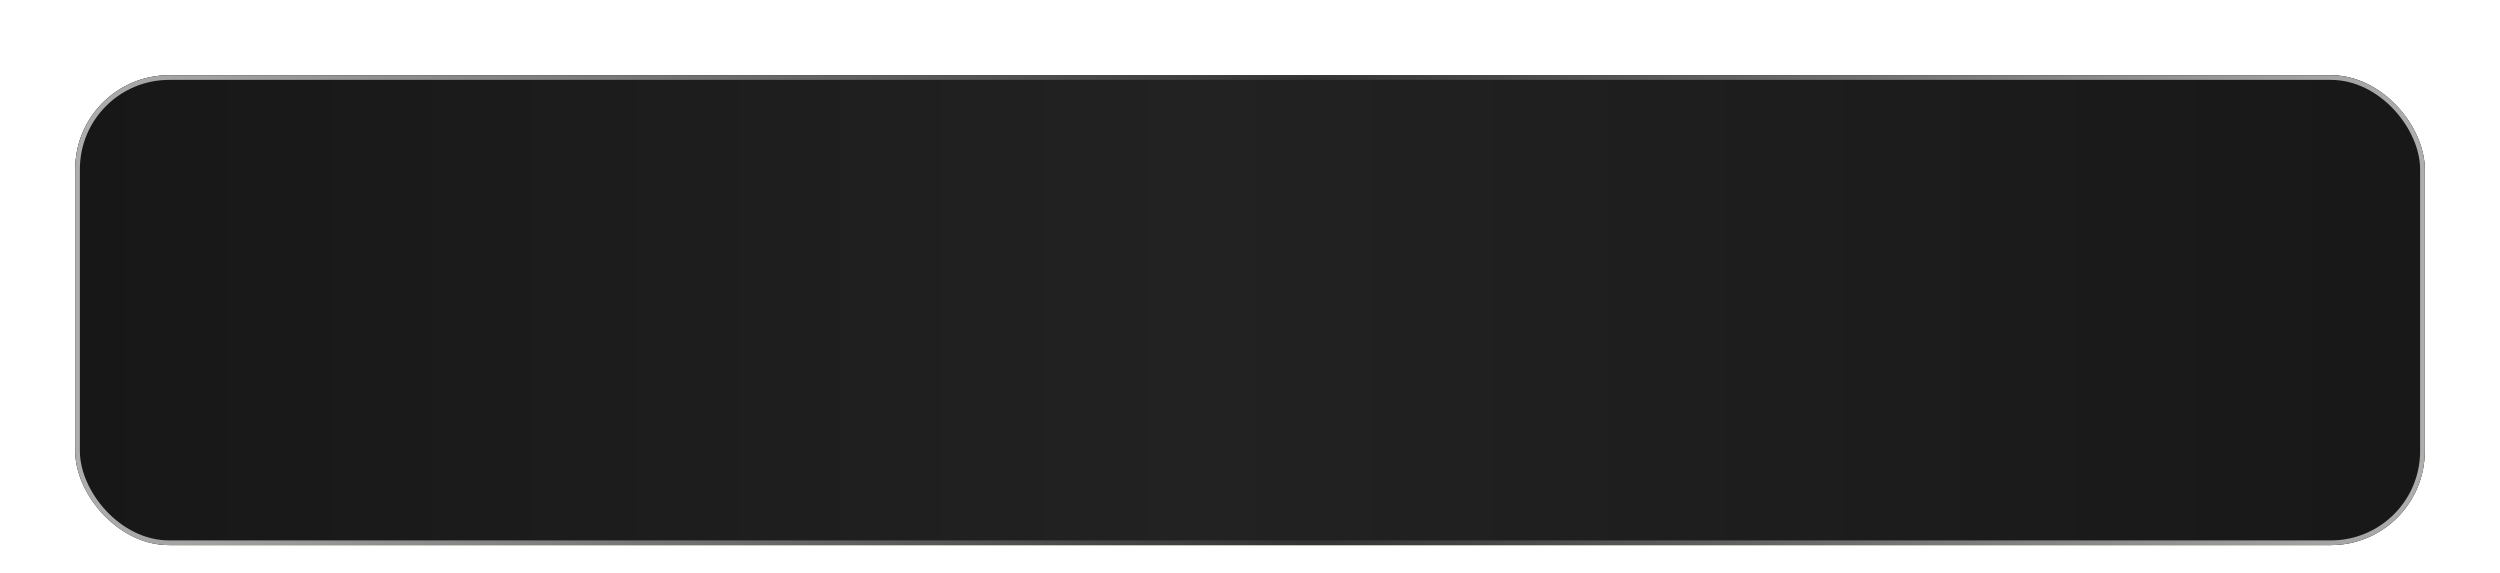 <?xml version="1.0" encoding="UTF-8"?> <svg xmlns="http://www.w3.org/2000/svg" width="532" height="122" viewBox="0 0 532 122" fill="none"><g filter="url(#filter0_d_1571_1599)"><rect x="13" y="9" width="500" height="100" rx="20" fill="url(#paint0_linear_1571_1599)"></rect><rect x="13" y="9" width="500" height="100" rx="20" fill="url(#paint1_linear_1571_1599)"></rect><rect x="13.5" y="9.5" width="499" height="99" rx="19.5" stroke="url(#paint2_linear_1571_1599)"></rect></g><defs><filter id="filter0_d_1571_1599" x="0" y="0" width="532" height="132" filterUnits="userSpaceOnUse" color-interpolation-filters="sRGB"><feFlood flood-opacity="0" result="BackgroundImageFix"></feFlood><feColorMatrix in="SourceAlpha" type="matrix" values="0 0 0 0 0 0 0 0 0 0 0 0 0 0 0 0 0 0 127 0" result="hardAlpha"></feColorMatrix><feOffset dx="3" dy="7"></feOffset><feGaussianBlur stdDeviation="8"></feGaussianBlur><feComposite in2="hardAlpha" operator="out"></feComposite><feColorMatrix type="matrix" values="0 0 0 0 0 0 0 0 0 0 0 0 0 0 0 0 0 0 0.2 0"></feColorMatrix><feBlend mode="normal" in2="BackgroundImageFix" result="effect1_dropShadow_1571_1599"></feBlend><feBlend mode="normal" in="SourceGraphic" in2="effect1_dropShadow_1571_1599" result="shape"></feBlend></filter><linearGradient id="paint0_linear_1571_1599" x1="13" y1="22.323" x2="522.546" y2="22.323" gradientUnits="userSpaceOnUse"><stop stop-color="#C1AB69"></stop><stop offset="0.505" stop-color="#D5BD76"></stop><stop offset="1" stop-color="#C1AB69"></stop></linearGradient><linearGradient id="paint1_linear_1571_1599" x1="13" y1="88.961" x2="526.522" y2="88.961" gradientUnits="userSpaceOnUse"><stop stop-color="#171717"></stop><stop offset="0.465" stop-color="#222222"></stop><stop offset="1" stop-color="#171717"></stop></linearGradient><linearGradient id="paint2_linear_1571_1599" x1="13" y1="44.363" x2="513" y2="44.363" gradientUnits="userSpaceOnUse"><stop stop-color="#AEAEAE"></stop><stop offset="0.525" stop-color="#333333"></stop><stop offset="1" stop-color="#AEAEAE"></stop></linearGradient></defs></svg> 